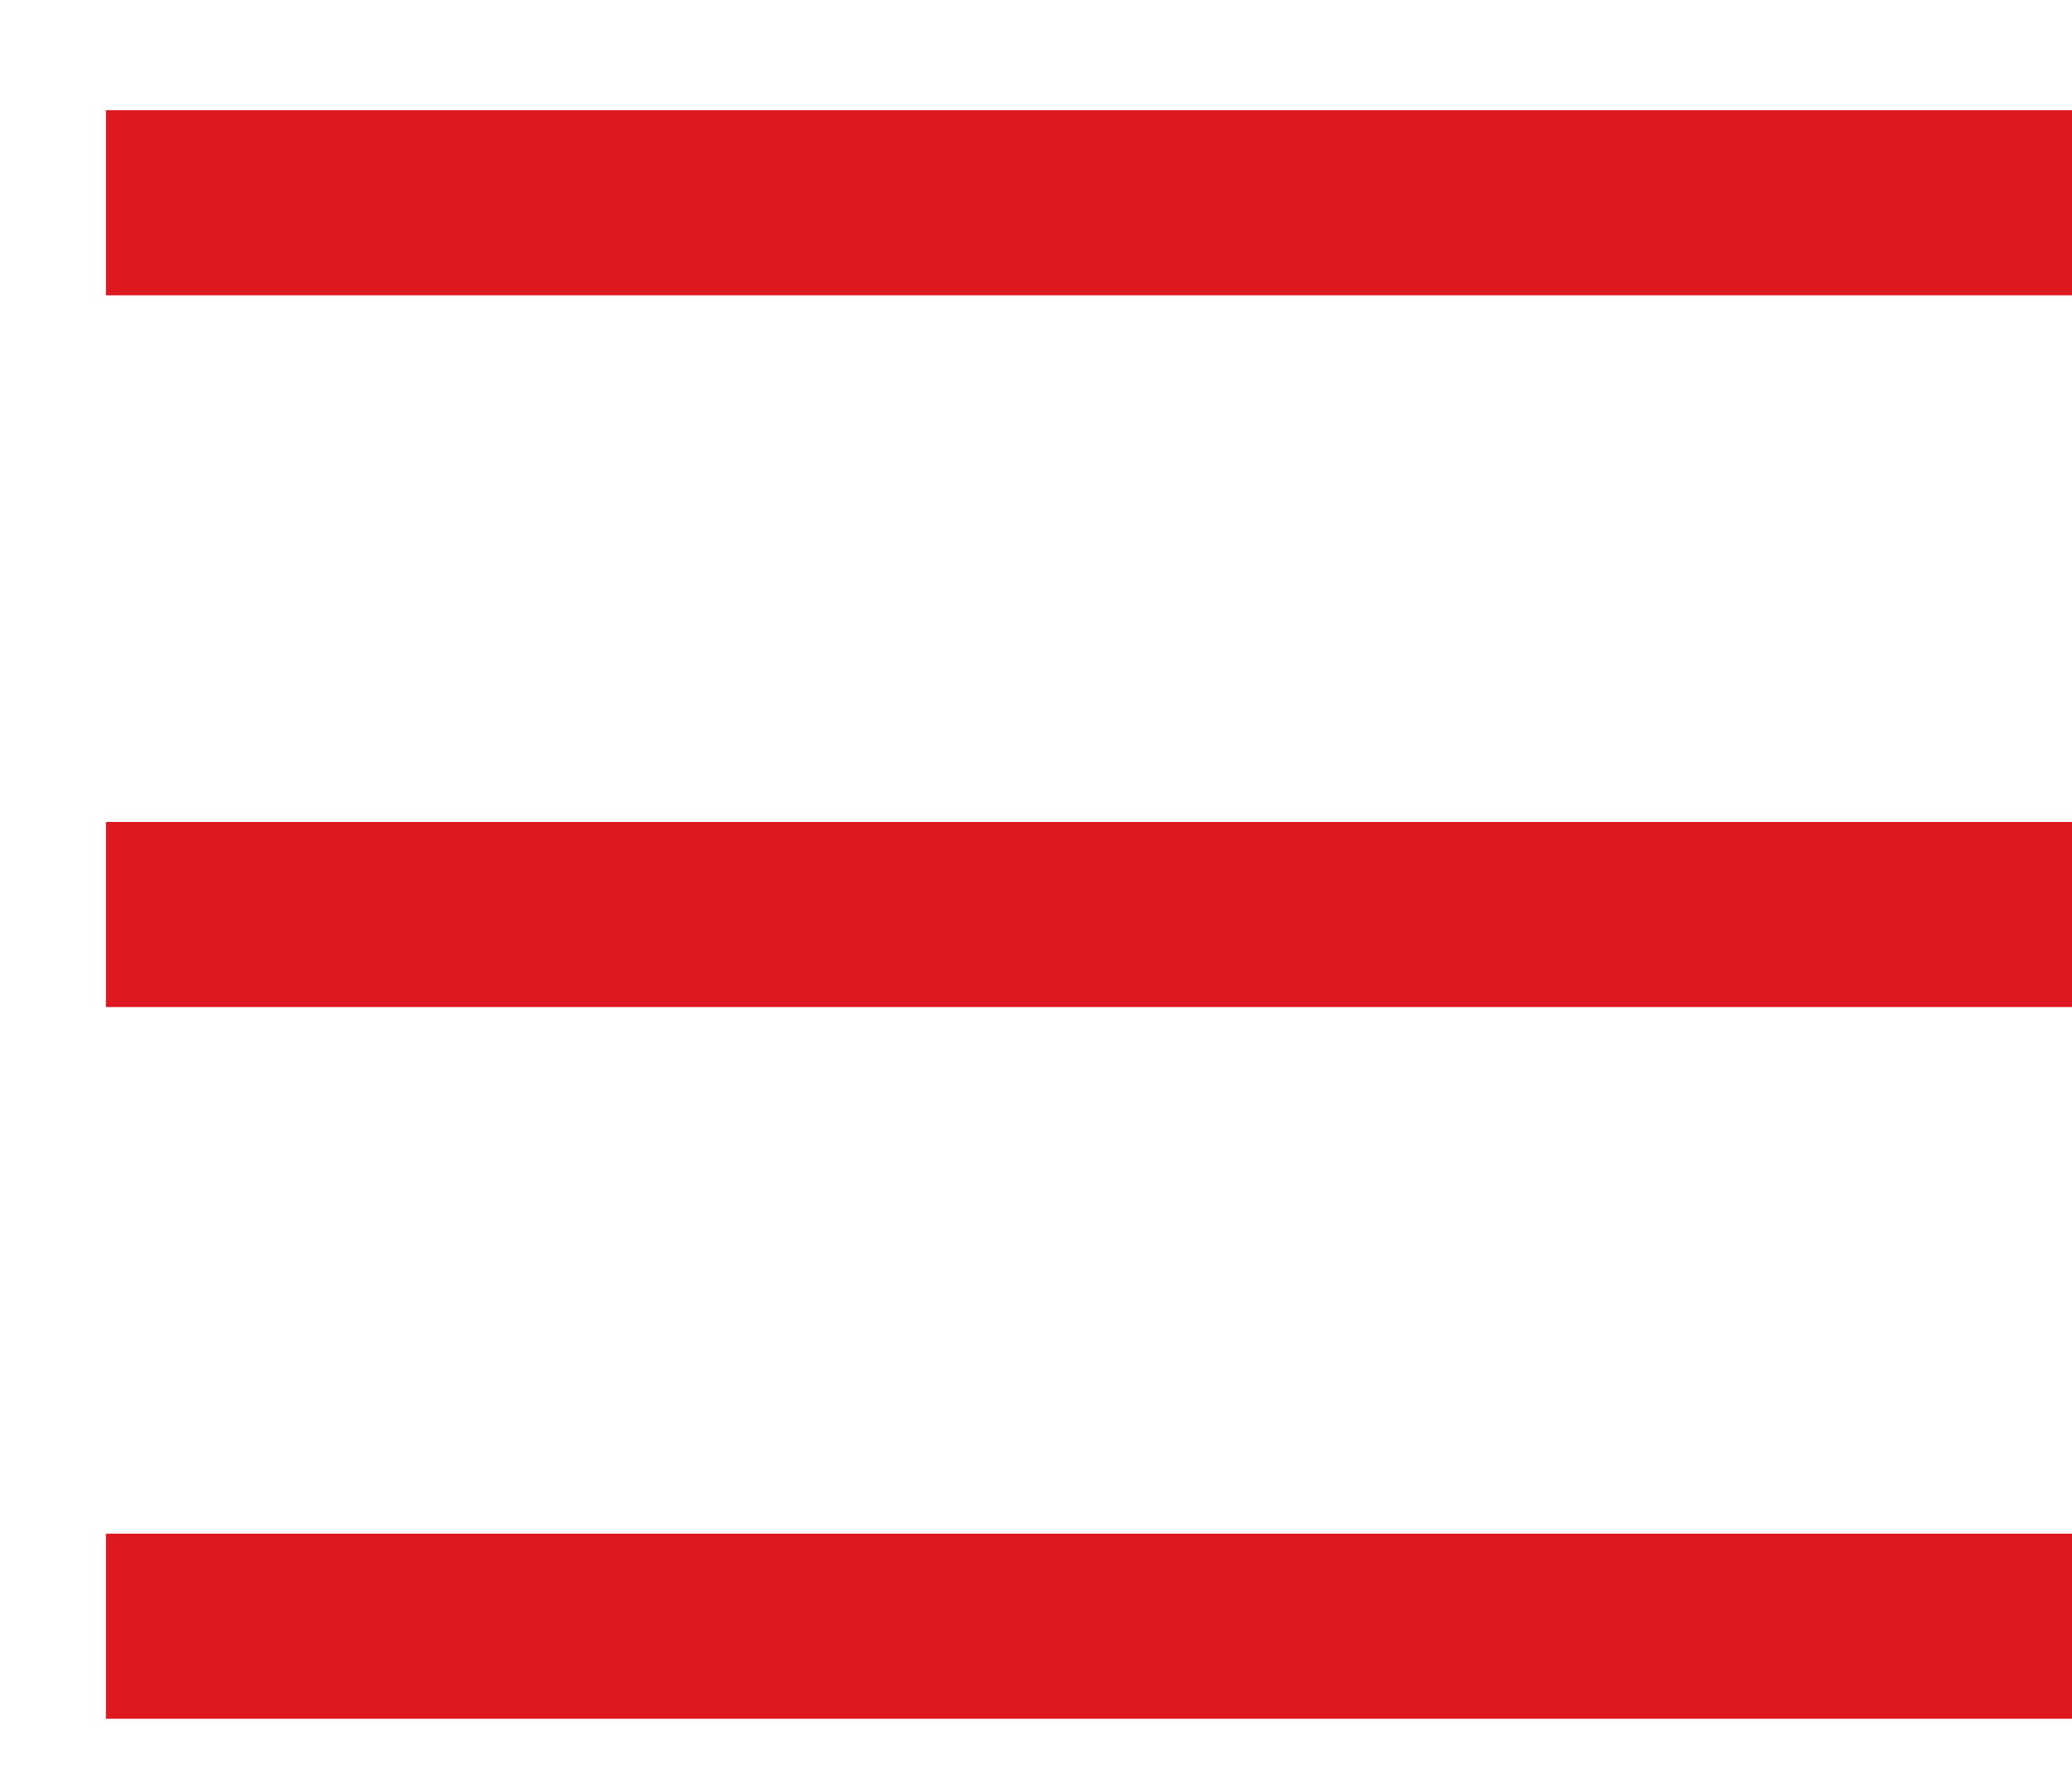 <?xml version="1.0" encoding="utf-8"?>
<!-- Generator: Adobe Illustrator 16.0.4, SVG Export Plug-In . SVG Version: 6.00 Build 0)  -->
<!DOCTYPE svg PUBLIC "-//W3C//DTD SVG 1.1//EN" "http://www.w3.org/Graphics/SVG/1.1/DTD/svg11.dtd">
<svg version="1.1" id="Ebene_1" xmlns="http://www.w3.org/2000/svg" xmlns:xlink="http://www.w3.org/1999/xlink" x="0px" y="0px"
	 width="22.383" height="19.333px" viewBox="0 0 22.383 19.333" enable-background="new 0 0 22.383 19.333" xml:space="preserve">
<g>
	<g>
		<rect x="1.144" y="1.191" fill="#DD191F" width="22.383" height="2"/>
	</g>
	<g>
		<rect x="1.144" y="8.881" fill="#DD191F" width="22.383" height="2"/>
	</g>
	<g>
		<rect x="1.144" y="16.571" fill="#DD191F" width="22.383" height="2"/>
	</g>
</g>
</svg>
